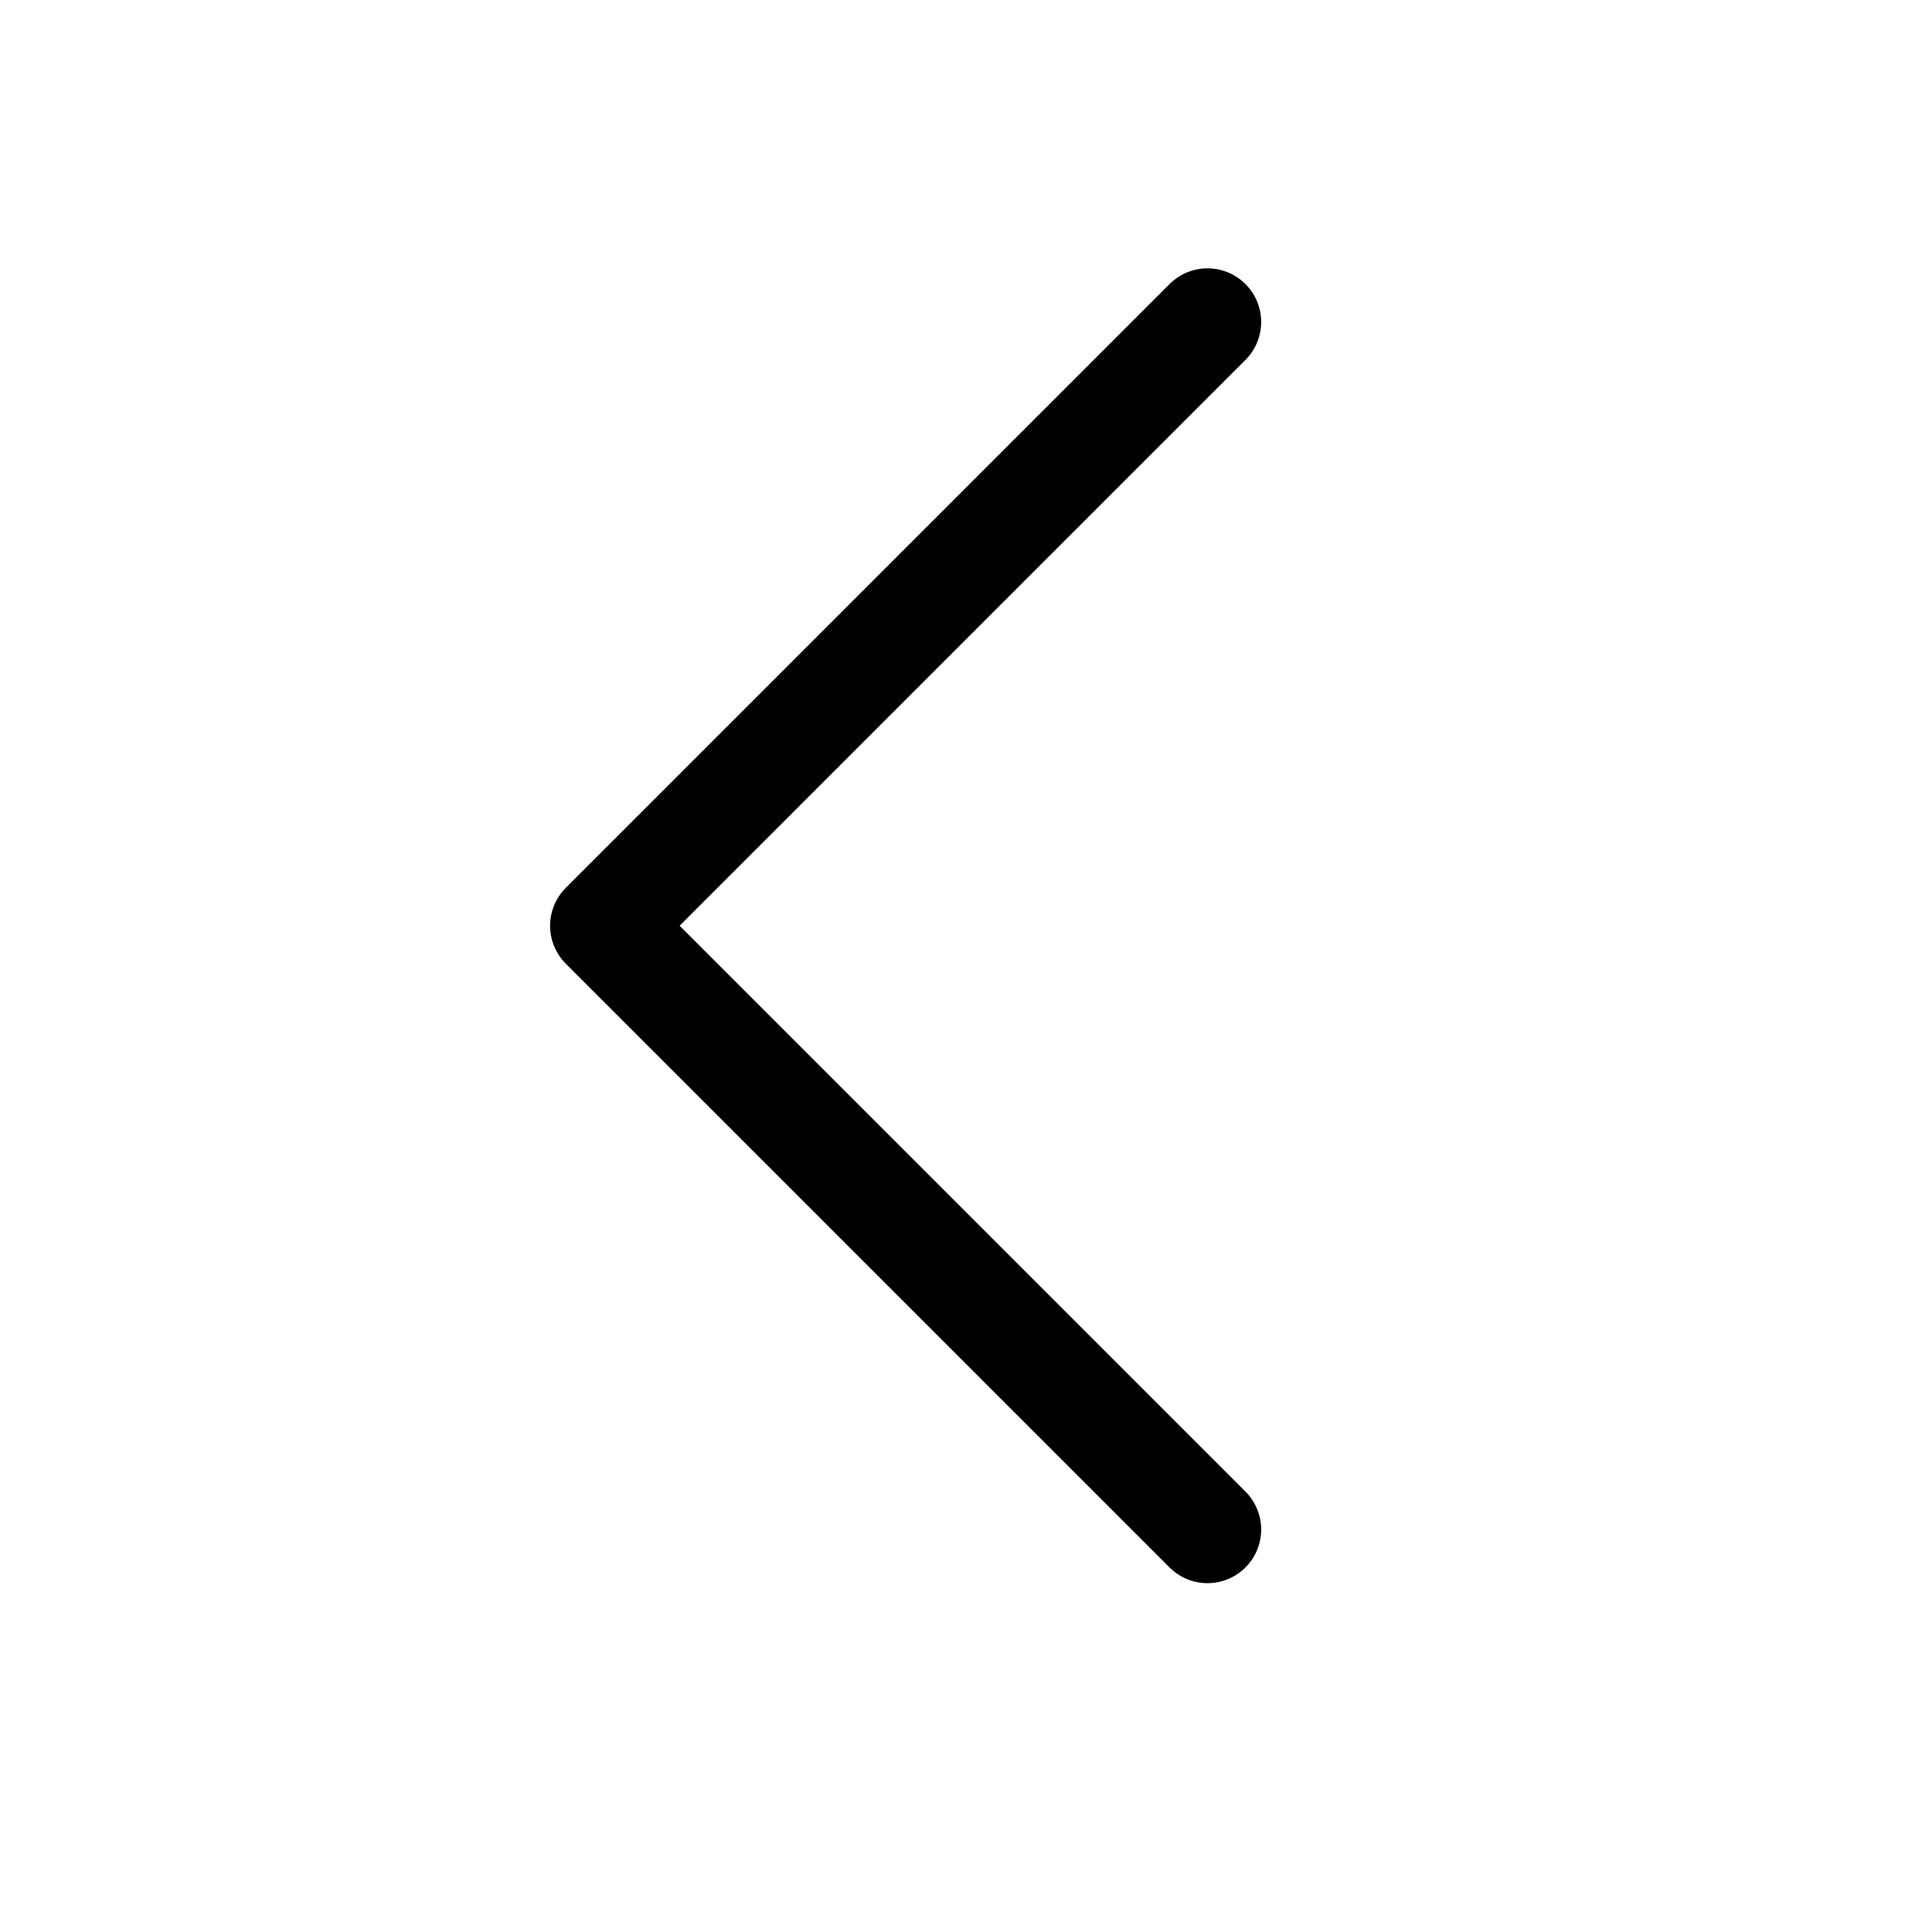<svg width="36" height="36" viewBox="0 0 36 36" fill="none" xmlns="http://www.w3.org/2000/svg">
<path d="M22.5 28.5L11.25 17.25L22.5 6" stroke="black" stroke-width="2" stroke-linecap="round" stroke-linejoin="round"/>
</svg>
